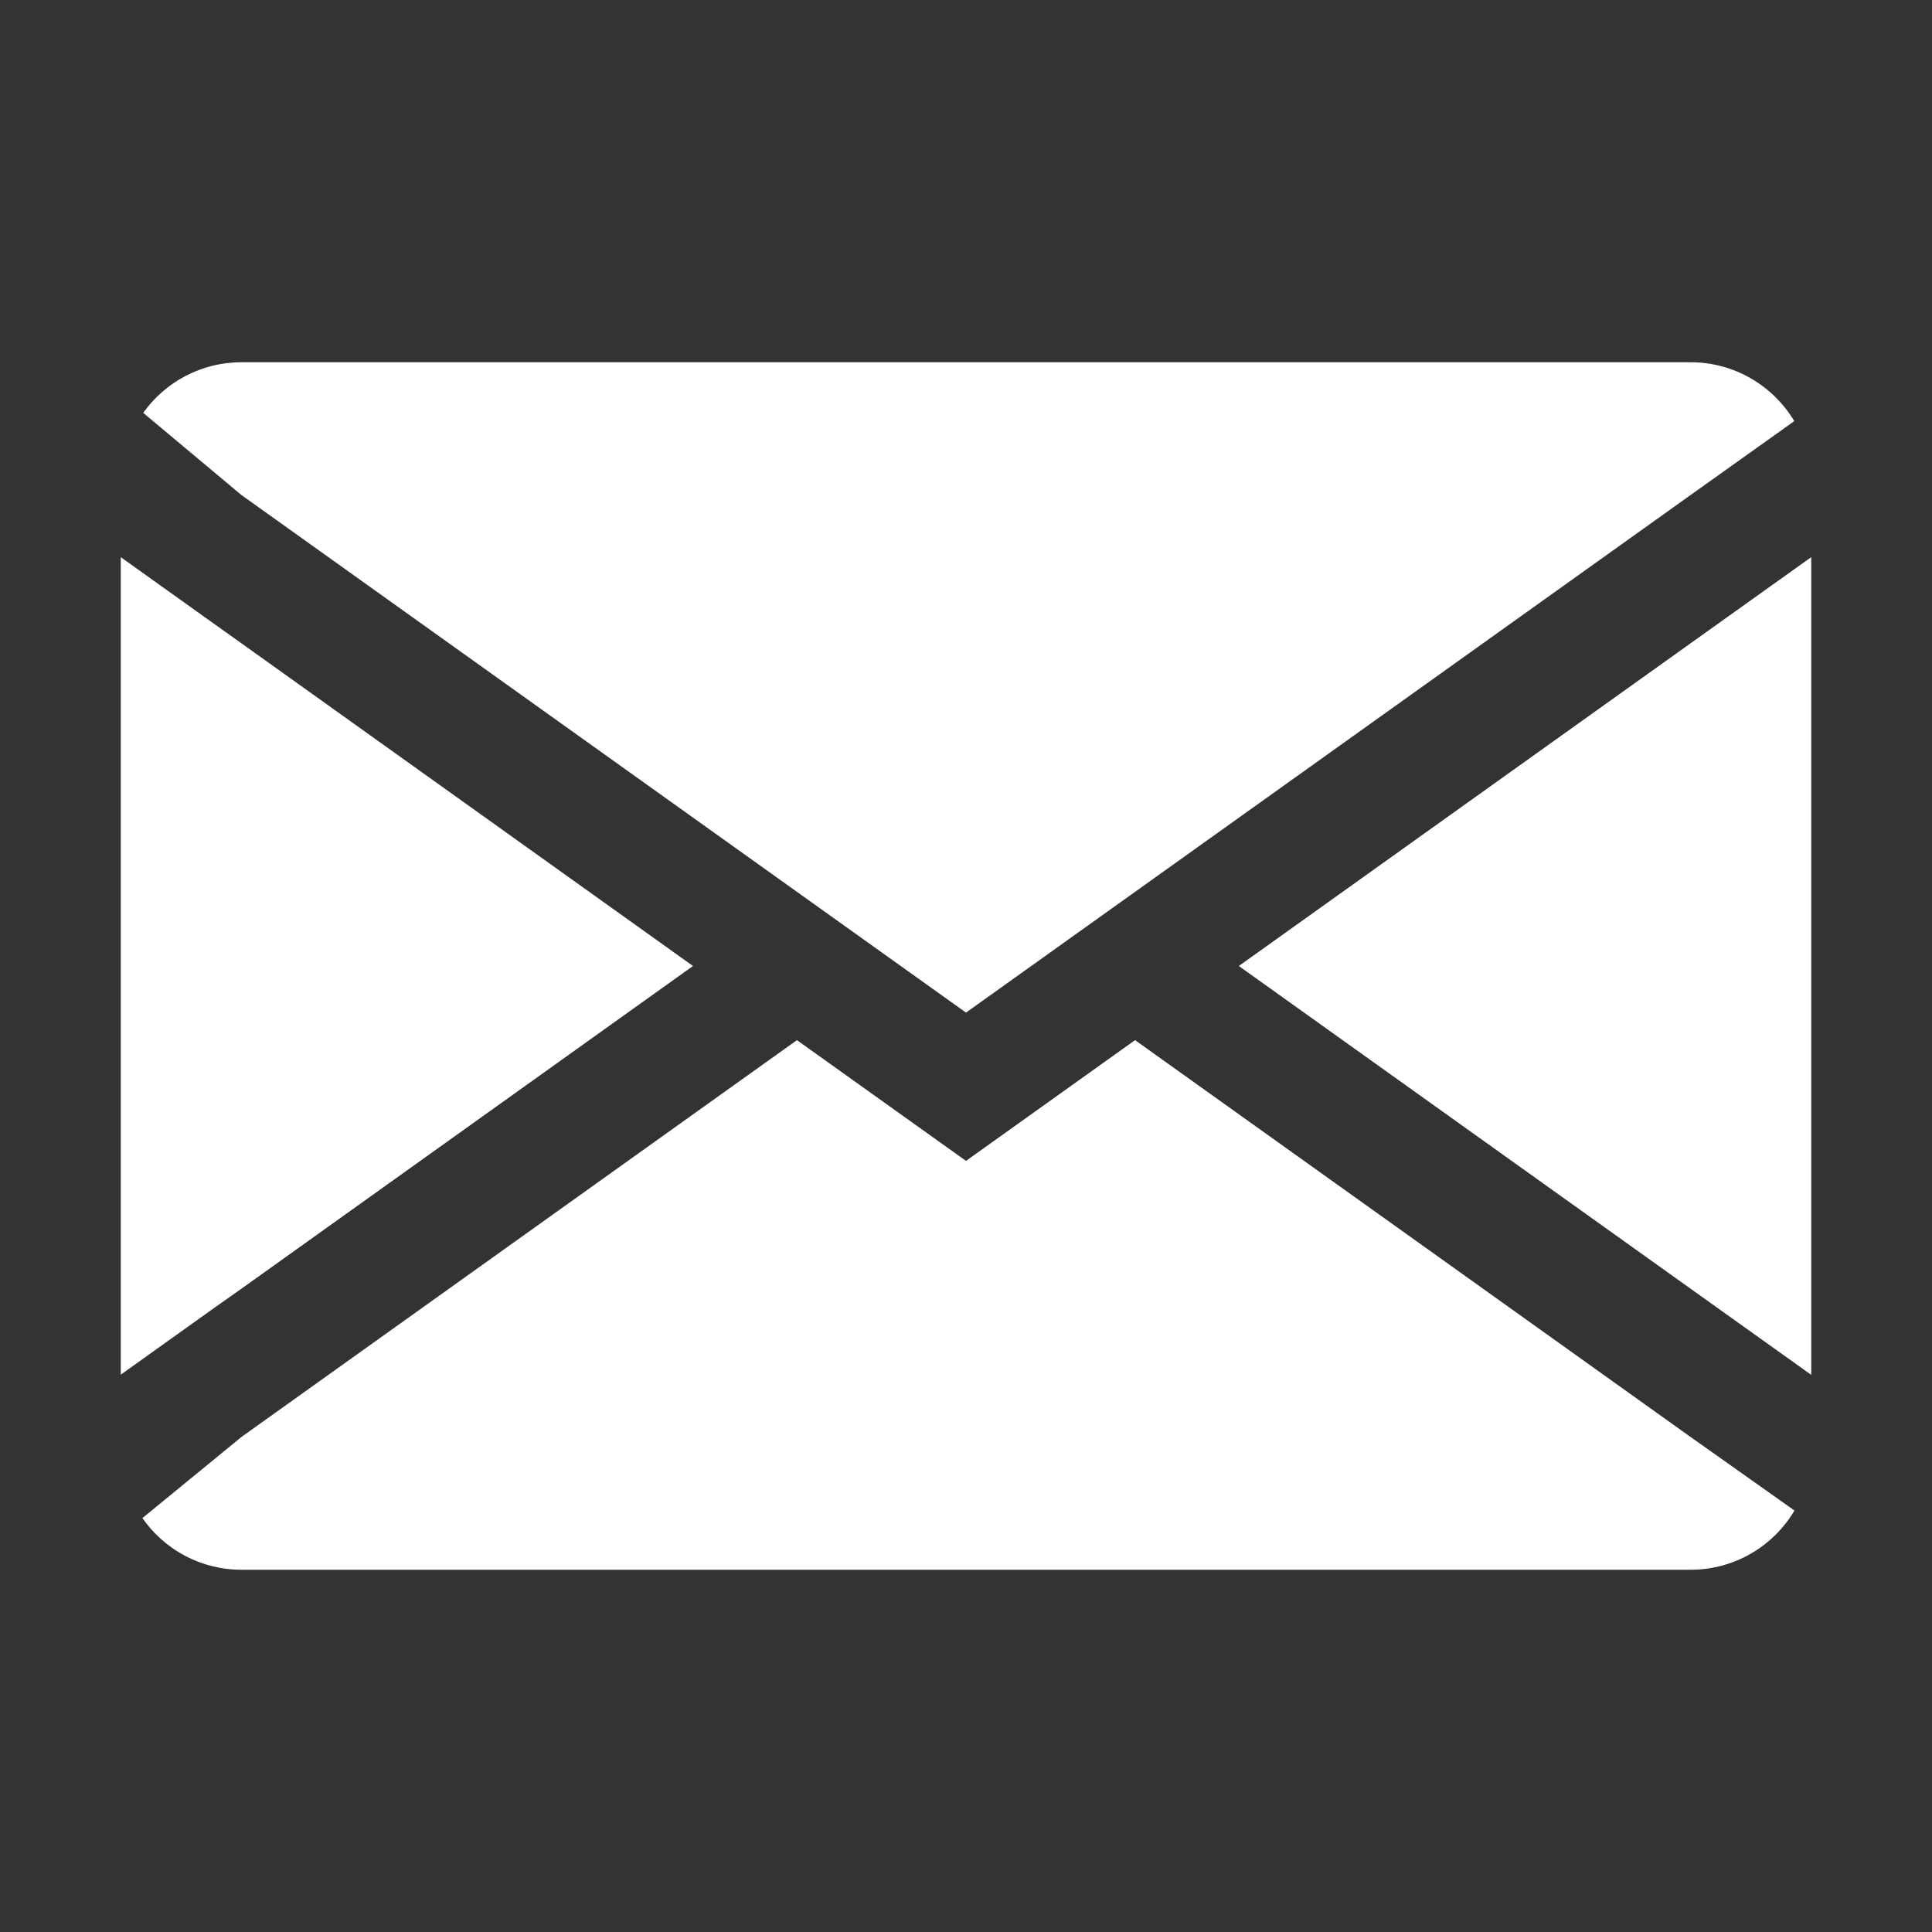 <svg xmlns="http://www.w3.org/2000/svg" xmlns:xlink="http://www.w3.org/1999/xlink" fill="none" version="1.1" width="32" height="32" viewBox="0 0 32 32"><rect x="0" y="0" width="32" height="32" fill="#333333" stroke="none"/><defs><clipPath id="master_svg0_1_825"><rect x="0" y="0" width="32" height="32" rx="0"/></clipPath></defs><g clip-path="url(#master_svg0_1_825)"><g><path d="M4,21.344L11.478,16L4,10.656L3.562,10.344L2,9.228L2,22.769L3.562,21.653L4,21.344ZM16,16.772L28,8.2L28.25,8.022L29.719,6.975C29.369,6.391,28.731,6,28,6L4,6C3.328,6,2.734,6.331,2.372,6.838L4,8.2L16,16.772ZM18.8,17.228L16,19.228L13.2,17.228L4,23.8L3.562,24.159L2.359,25.144C2.719,25.663,3.322,26,4,26L28,26C28.734,26,29.375,25.606,29.722,25.019L28,23.8L18.8,17.228ZM28,10.656L20.519,16L28,21.344L30,22.772L30,9.228L28,10.656Z" fill="#FFFFFF" fill-opacity="1"/></g></g></svg>